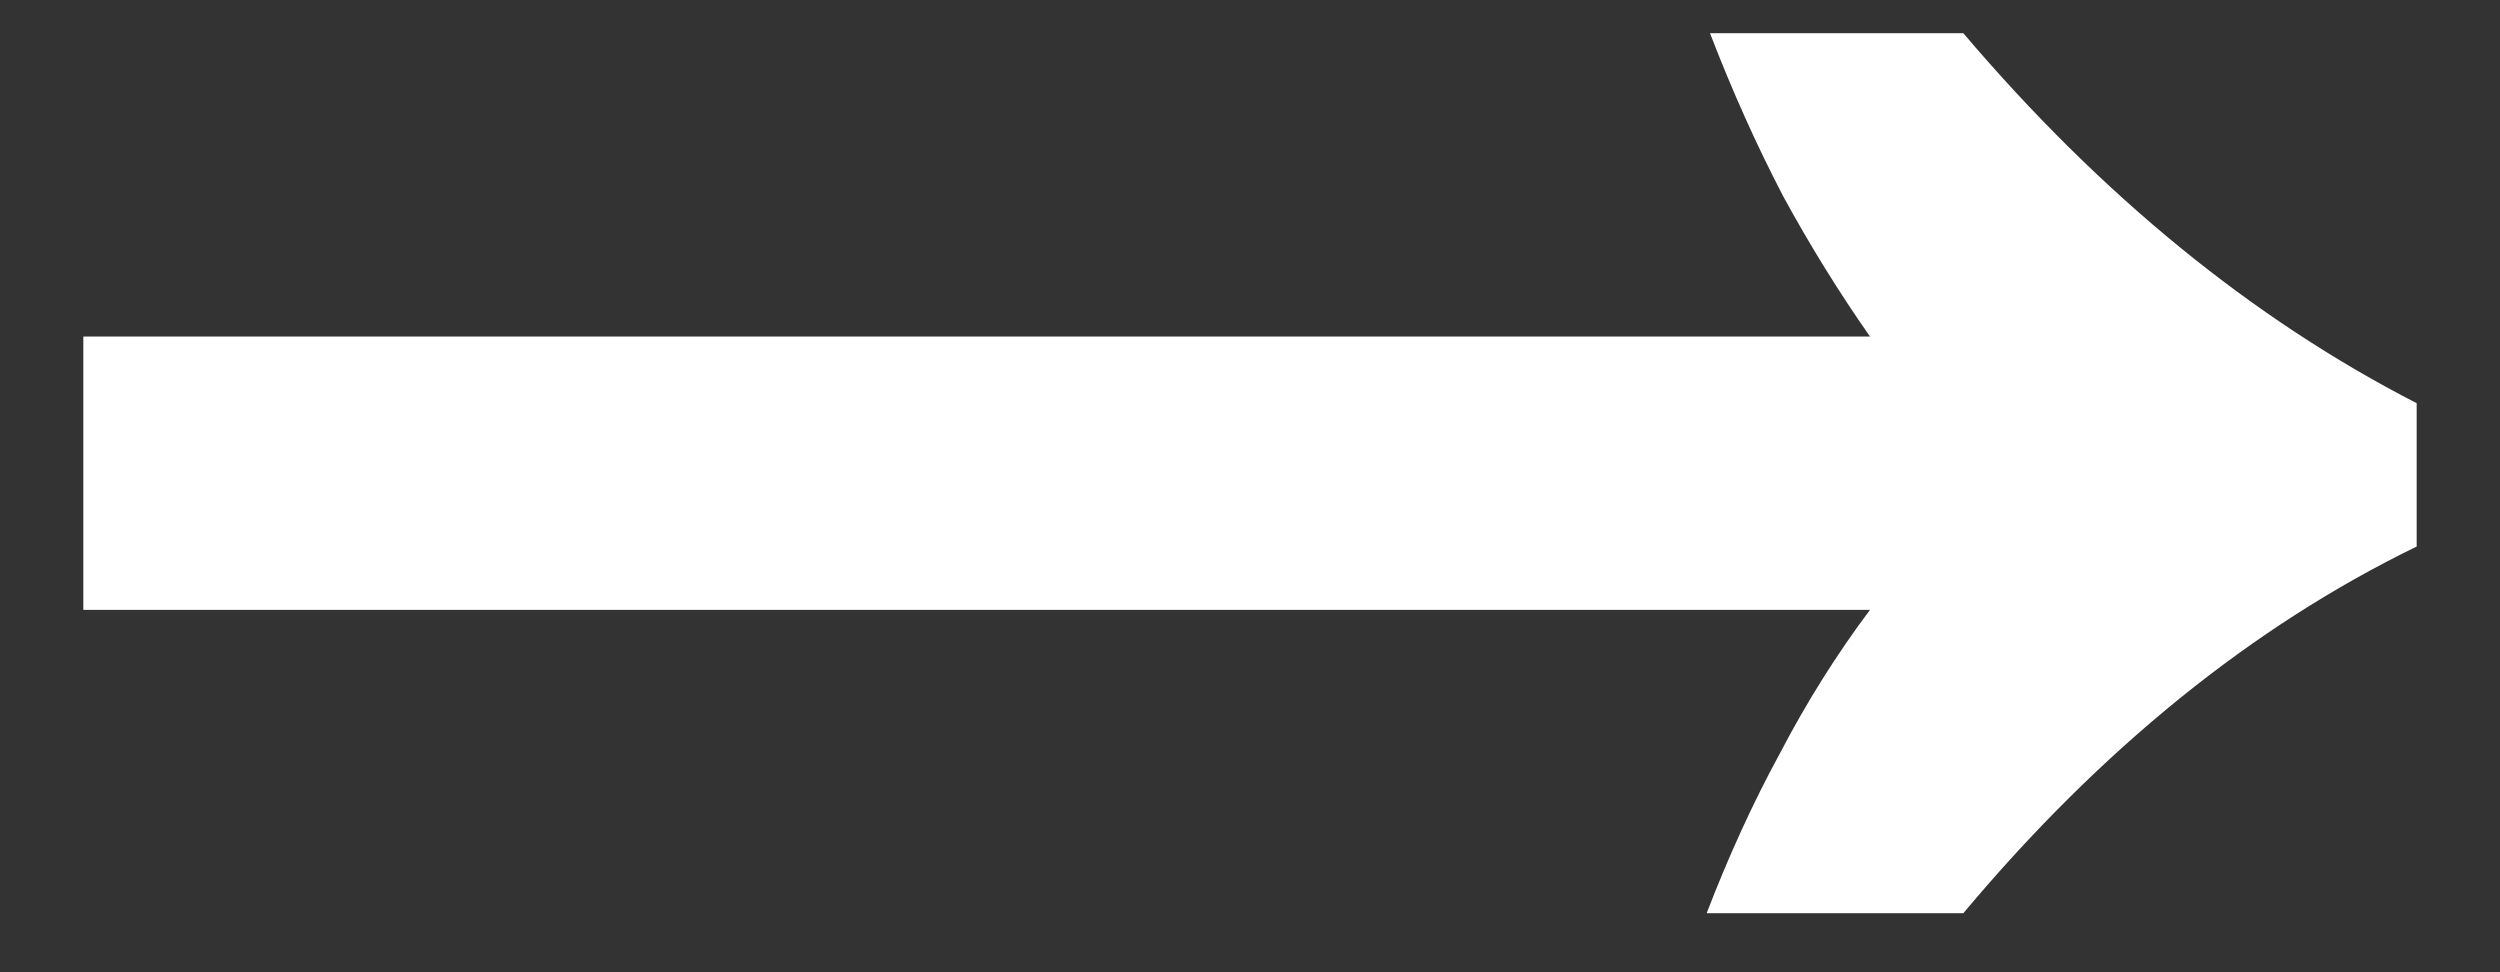 <svg width="18" height="7" viewBox="0 0 18 7" fill="none" xmlns="http://www.w3.org/2000/svg">
<rect x="0" y="0" width="18" height="7" fill="#333333" stroke="none"/>
<path d="M12.288 6.575C12.448 6.159 12.624 5.775 12.816 5.423C13.008 5.055 13.224 4.711 13.464 4.391H0.6V2.423H13.464C13.24 2.103 13.032 1.767 12.84 1.415C12.648 1.047 12.472 0.655 12.312 0.239H14.136C15.128 1.407 16.216 2.295 17.4 2.903V3.935C16.216 4.511 15.128 5.391 14.136 6.575H12.288Z" fill="white"/>
</svg>
